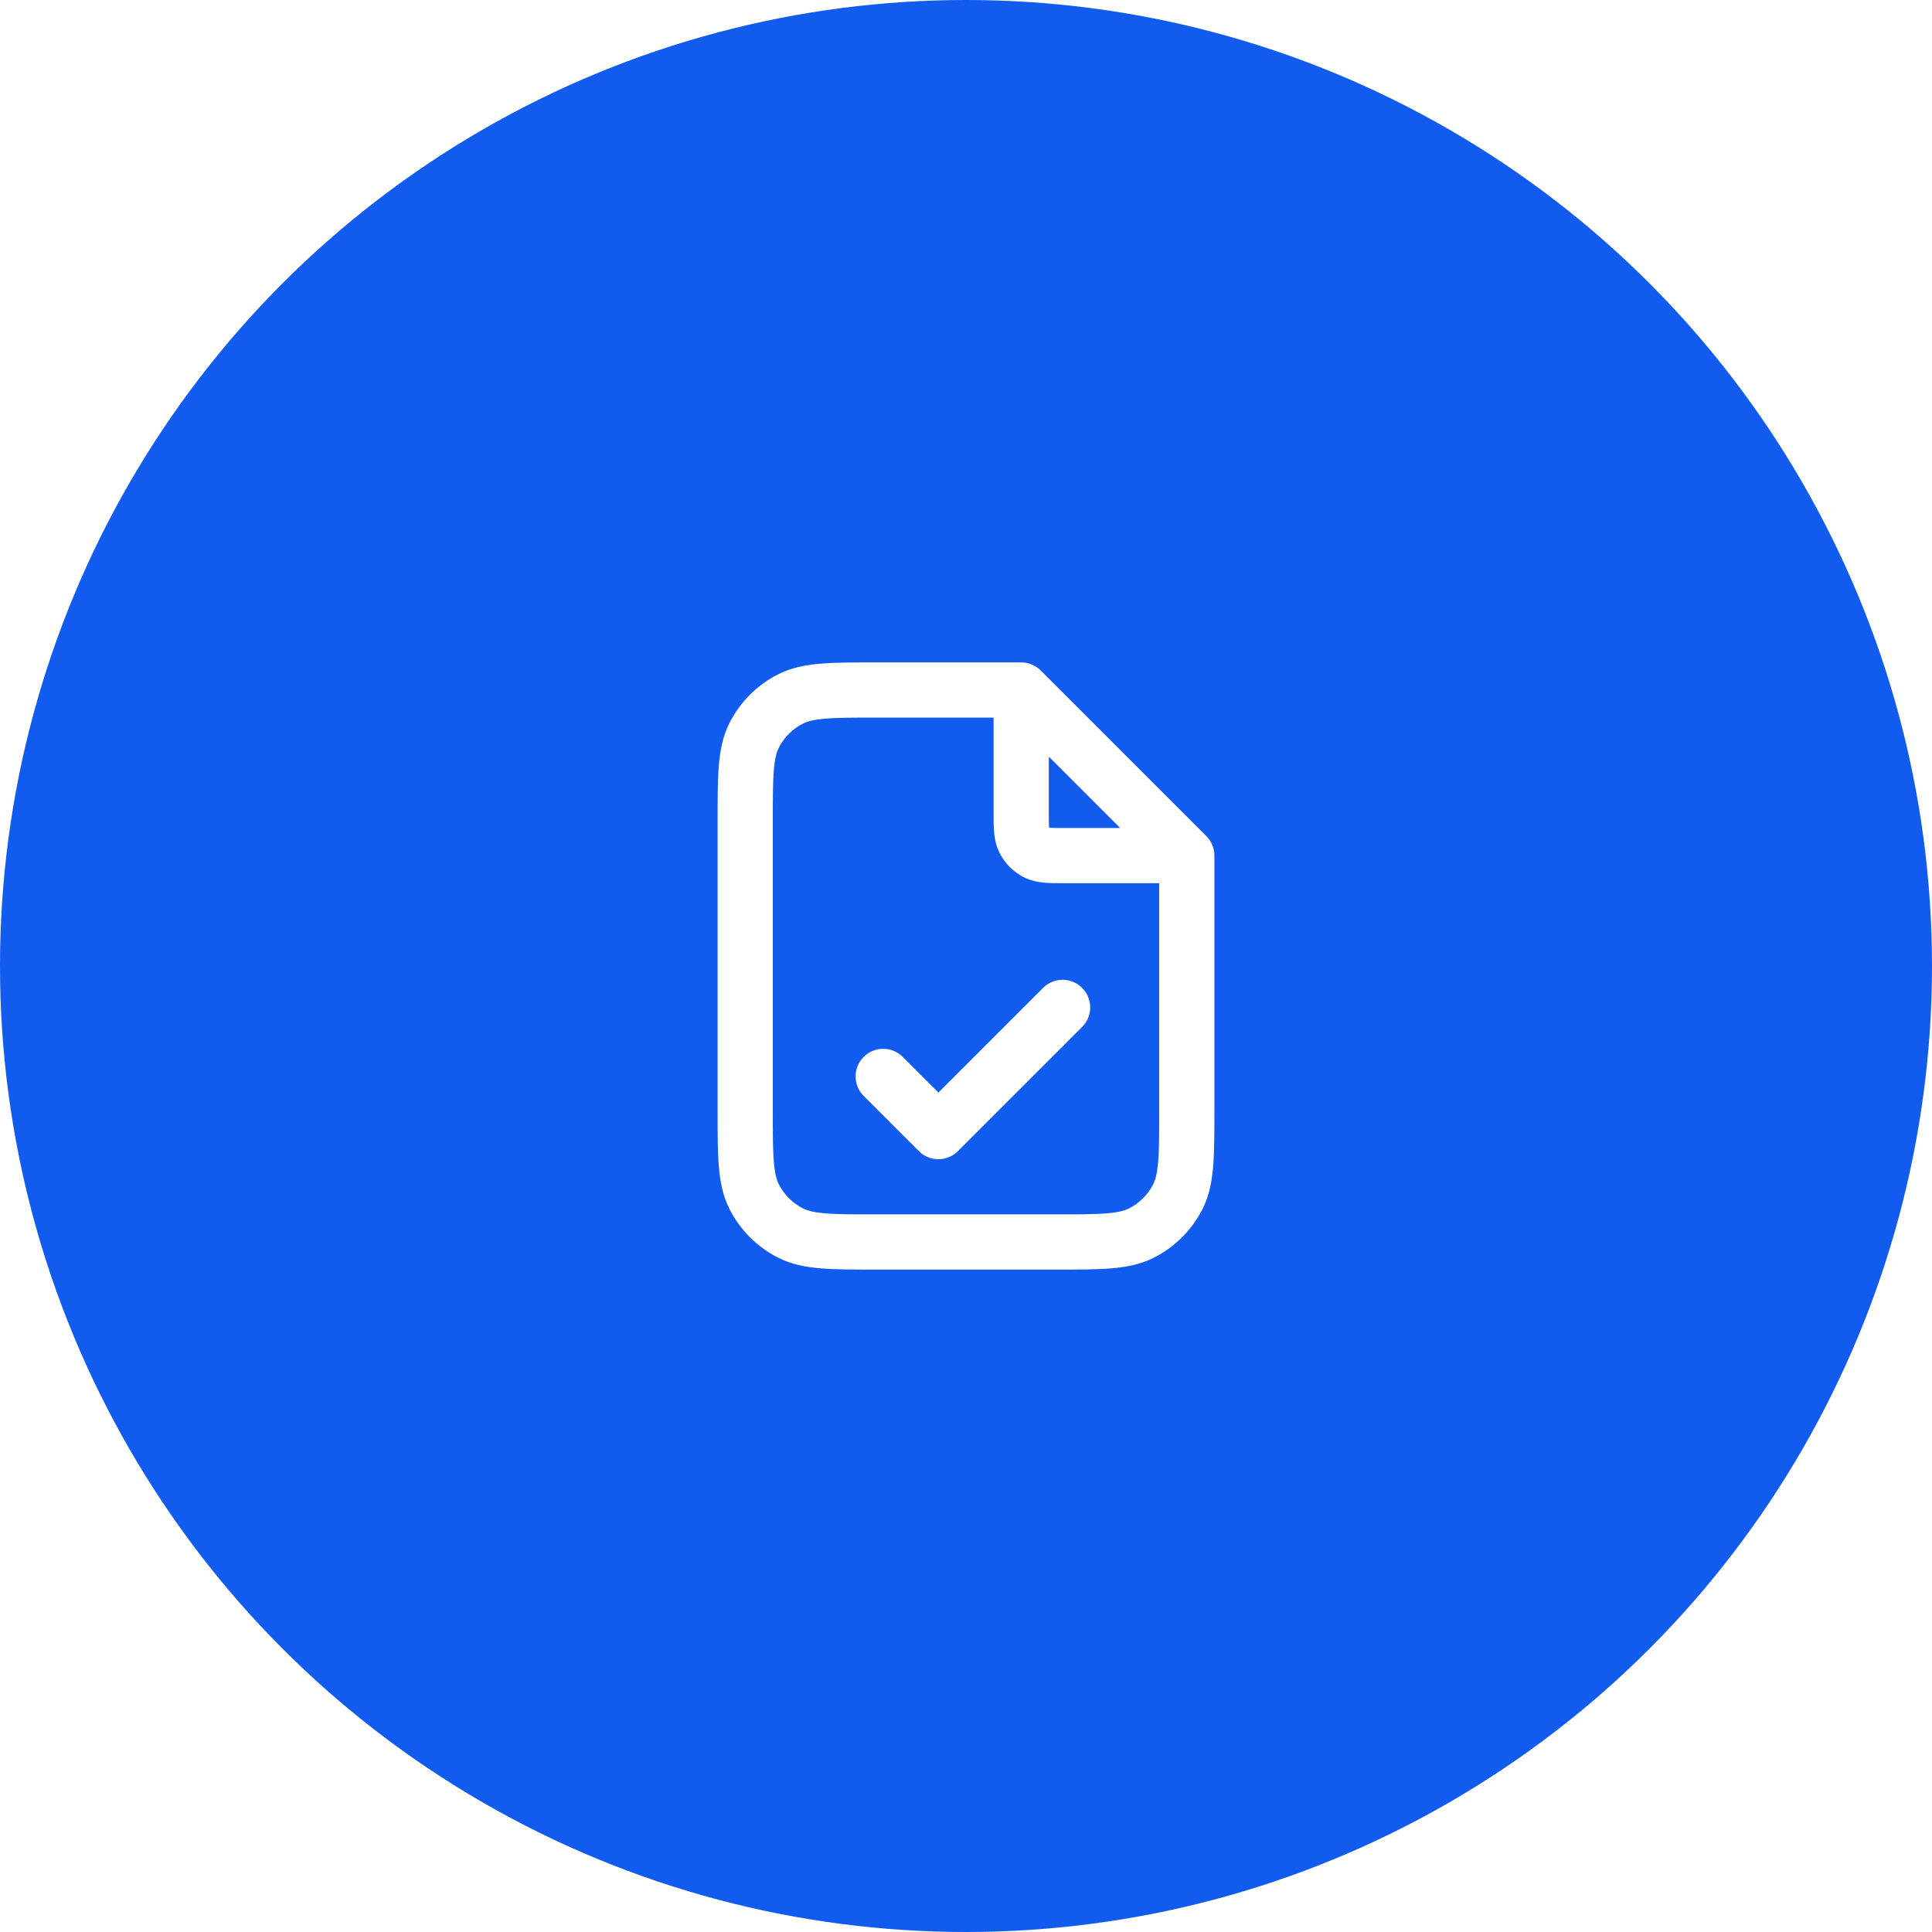 <svg width="70" height="70" viewBox="0 0 70 70" fill="none" xmlns="http://www.w3.org/2000/svg">
<g filter="url(#filter0_b_45_23)">
<circle cx="35" cy="35" r="35" fill="#115CEF"/>
</g>
<path d="M37 25.27V29.4C37 29.96 37 30.24 37.109 30.454C37.205 30.642 37.358 30.795 37.546 30.891C37.76 31 38.04 31 38.6 31H42.73M32 39L34 41L38.5 36.5M37 25H31.8C30.12 25 29.28 25 28.638 25.327C28.073 25.615 27.615 26.073 27.327 26.638C27 27.28 27 28.12 27 29.8V40.2C27 41.88 27 42.72 27.327 43.362C27.615 43.926 28.073 44.385 28.638 44.673C29.28 45 30.12 45 31.8 45H38.2C39.88 45 40.72 45 41.362 44.673C41.926 44.385 42.385 43.926 42.673 43.362C43 42.72 43 41.88 43 40.2V31L37 25Z" stroke="white" stroke-width="2" stroke-linecap="round" stroke-linejoin="round"/>
<defs>
<filter id="filter0_b_45_23" x="-10" y="-10" width="90" height="90" filterUnits="userSpaceOnUse" color-interpolation-filters="sRGB">
<feFlood flood-opacity="0" result="BackgroundImageFix"/>
<feGaussianBlur in="BackgroundImageFix" stdDeviation="5"/>
<feComposite in2="SourceAlpha" operator="in" result="effect1_backgroundBlur_45_23"/>
<feBlend mode="normal" in="SourceGraphic" in2="effect1_backgroundBlur_45_23" result="shape"/>
</filter>
</defs>
</svg>
